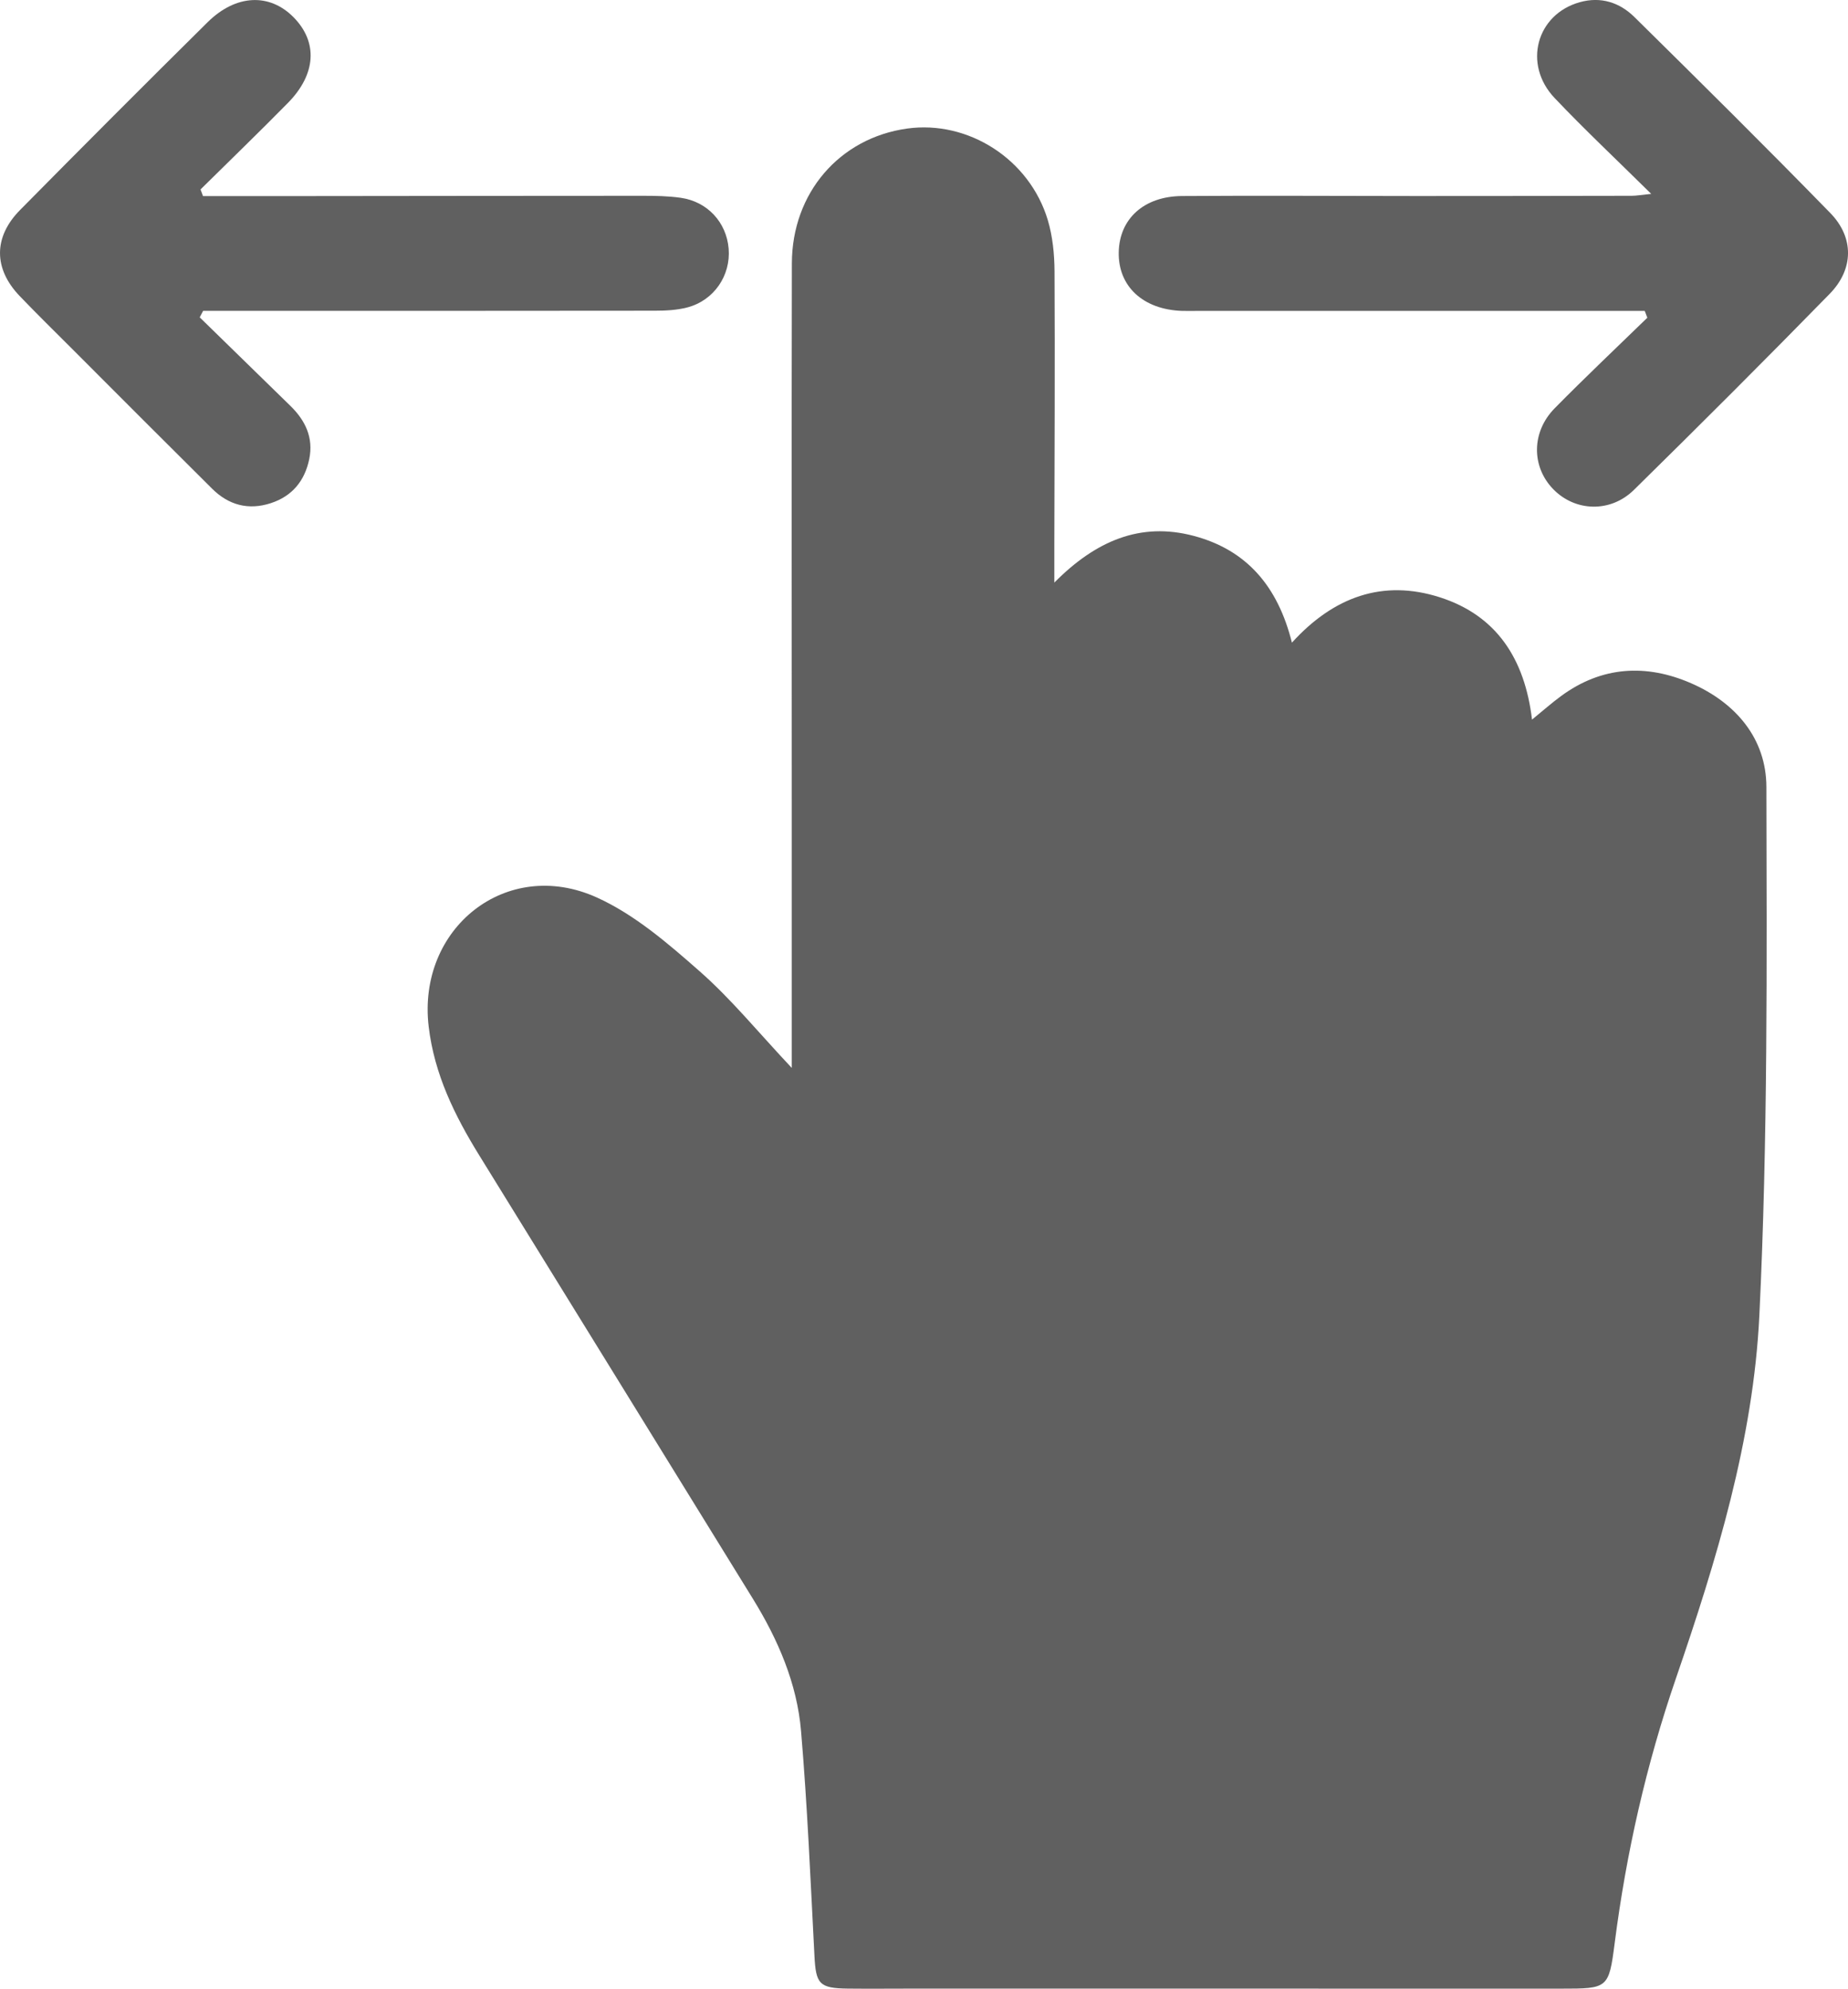 <?xml version="1.0" encoding="UTF-8"?> <svg xmlns="http://www.w3.org/2000/svg" viewBox="0 0 389.92 419.51"> <defs> <style>.d{fill:#606060;}</style> </defs> <g id="a"></g> <g id="b"> <g id="c"> <g> <path class="d" d="M167.06,225.3c0-19.3,0-37.27,0-55.24,0-38.16-.06-76.33,.02-114.49,.03-14.89,10.07-26.46,24.31-28.45,12.89-1.8,25.84,6.46,29.69,19.3,1.03,3.45,1.4,7.21,1.42,10.83,.1,19.16,0,38.33-.04,57.49,0,2.31,0,4.62,0,8.15,8.69-8.77,18.12-12.85,29.42-9.85,11.13,2.96,17.73,10.59,20.71,22.52,8.79-9.68,19.2-13.42,31.23-9.56,11.99,3.85,17.9,13.02,19.43,25.79,2.31-1.88,4.14-3.51,6.12-4.96,8.59-6.32,17.98-6.83,27.44-2.71,9.4,4.09,15.87,11.65,15.89,21.88,.08,37.14,.31,74.33-1.48,111.4-1.27,26.33-9.06,51.77-17.62,76.67-6.26,18.21-10.46,36.76-12.91,55.8-1.23,9.59-1.44,9.61-11.3,9.61-45.49,0-90.99,0-136.48-.01-4.67,0-9.33,.05-14,0-6.07-.07-6.77-.97-7.07-6.96-.82-15.79-1.49-31.6-2.82-47.34-.85-10.08-4.86-19.32-10.16-27.92-19.22-31.18-38.48-62.34-57.72-93.51-5.2-8.41-9.49-17.12-10.69-27.17-2.48-20.78,16.41-35.86,35.45-27.27,7.98,3.6,15.04,9.7,21.72,15.58,6.69,5.88,12.39,12.9,19.47,20.42Z"></path> <path class="d" d="M42.84,41.36c7.11,0,14.22,0,21.33,0,23.83-.02,47.65-.06,71.48-.06,2.66,0,5.35,.05,7.97,.42,5.65,.8,9.66,5.18,10.12,10.72,.47,5.68-3.09,10.93-8.72,12.41-2.22,.58-4.61,.69-6.92,.69-29.99,.04-59.98,.03-89.98,.03-1.75,0-3.5,0-5.26,0l-.72,1.37c6.37,6.22,12.75,12.45,19.13,18.67,3.17,3.09,4.91,6.73,3.98,11.23-.95,4.58-3.58,7.82-8.12,9.3-4.74,1.54-8.91,.39-12.38-3.06-9.82-9.74-19.58-19.53-29.35-29.31-3.77-3.77-7.58-7.5-11.27-11.35-5.5-5.75-5.54-12.41,.1-18.12C17.35,31.02,30.53,17.81,43.8,4.69c5.98-5.91,13.07-6.18,18.13-1.06,5.17,5.23,4.8,12.01-1.19,18.09-6.06,6.16-12.28,12.17-18.43,18.24l.52,1.39Z"></path> <path class="d" d="M348.38,40.88c-7.38-7.29-14.06-13.56-20.36-20.2-6.75-7.11-3.84-17.67,5.32-20.22,4.44-1.24,8.4,.07,11.5,3.12,13.88,13.68,27.72,27.39,41.33,41.34,5.06,5.18,4.98,11.84-.1,17.05-13.62,13.93-27.41,27.7-41.31,41.36-4.99,4.91-12.46,4.59-17.06-.17-4.59-4.75-4.6-12.04,.34-17.05,6.39-6.49,13.01-12.74,19.54-19.09l-.55-1.44c-1.89,0-3.79,0-5.68,0-29.48,0-58.96,0-88.44,0-1.17,0-2.33,.03-3.5,0-8.23-.28-13.51-5.18-13.36-12.39,.14-7.01,5.28-11.78,13.34-11.84,16.49-.12,32.97,0,49.46,0,15.15,0,30.31-.02,45.46-.05,.95,0,1.9-.18,4.07-.4Z"></path> </g> </g> </g> </svg> 